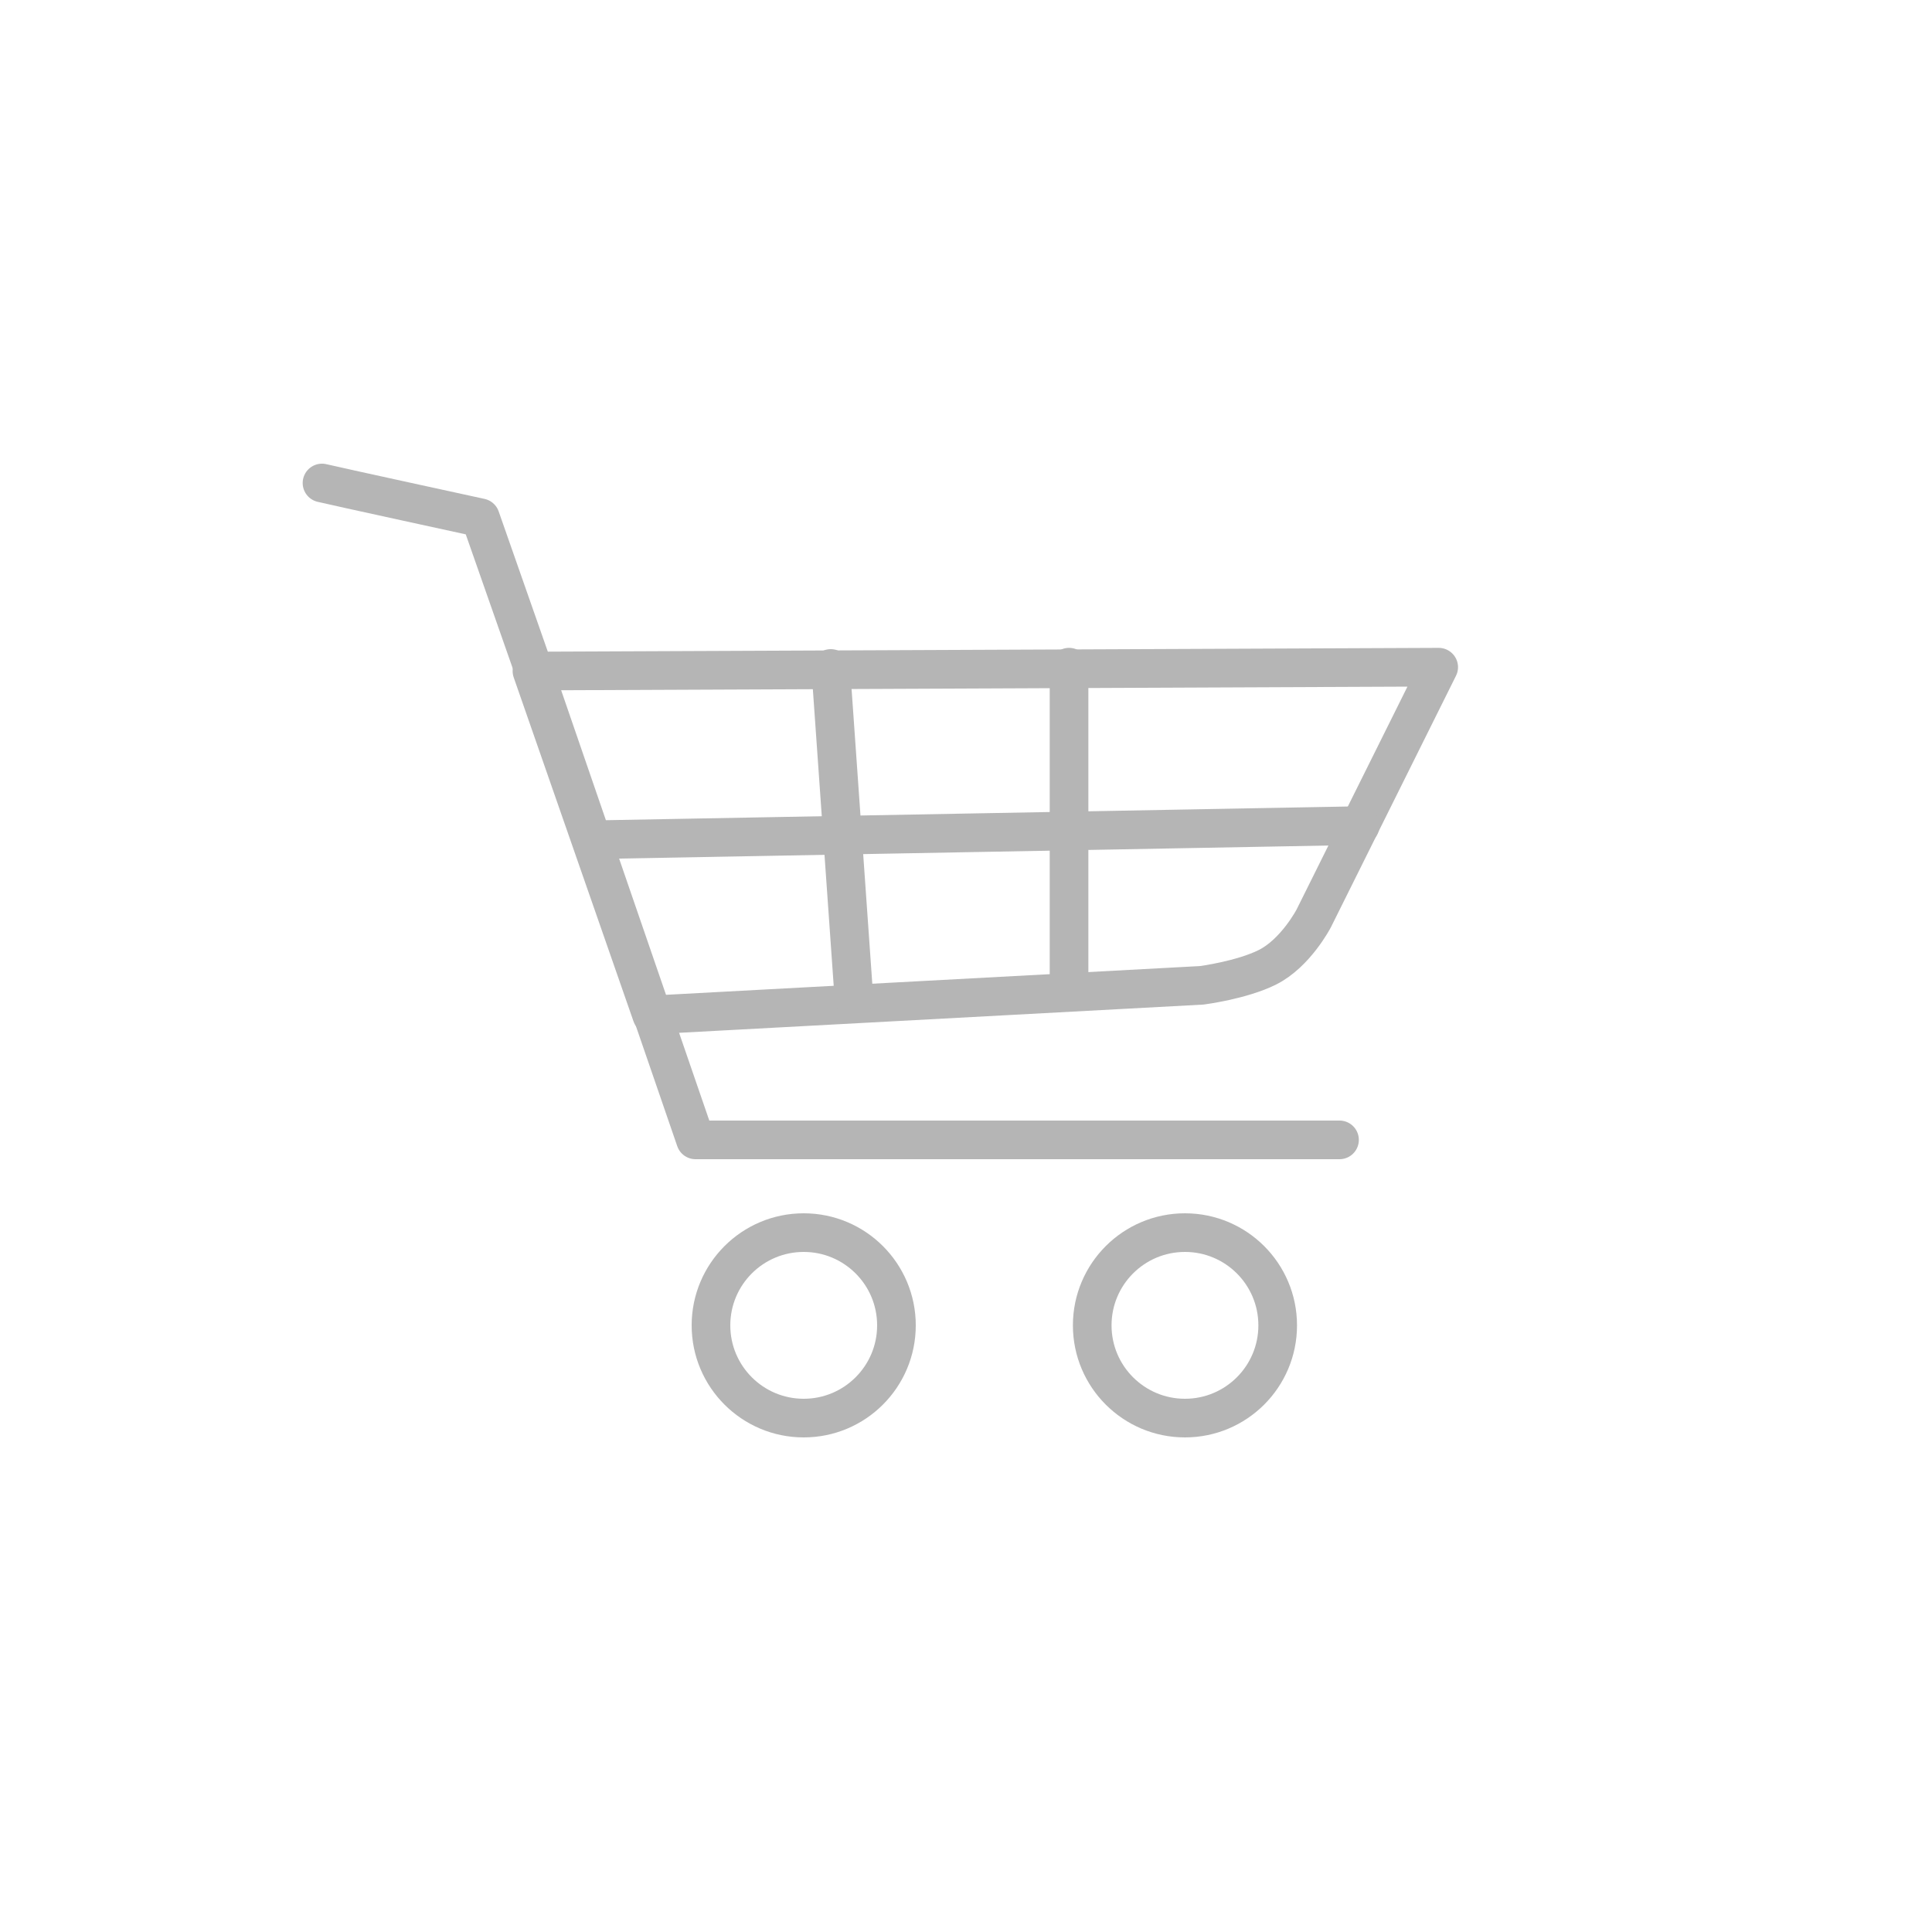 <?xml version="1.0" encoding="utf-8"?>
<!-- Generator: Adobe Illustrator 24.0.0, SVG Export Plug-In . SVG Version: 6.00 Build 0)  -->
<svg version="1.1" id="Layer_1" xmlns="http://www.w3.org/2000/svg" xmlns:xlink="http://www.w3.org/1999/xlink" x="0px" y="0px"
	 viewBox="0 0 150 150" style="enable-background:new 0 0 150 150;" xml:space="preserve">
<style type="text/css">
	.st0{fill:none;stroke:#B5B5B5;stroke-width:3;stroke-linecap:round;stroke-linejoin:round;stroke-miterlimit:10;}
	.st1{fill:none;stroke:#B5B5B5;stroke-width:3;stroke-linecap:round;stroke-miterlimit:10;}
</style>
<path class="st0" d="M25,37.5c0.8,0.2,12.3,2.7,12.3,2.7l4.1,11.7L54,88.5h50"/>
<path class="st0" d="M111.7,51.8l-9.7,19.5c0,0-1.4,2.7-3.6,3.8c-2,1-5.1,1.4-5.1,1.4l-42.7,2.3l-9.3-26.7L111.7,51.8z"/>
<line class="st1" x1="64.5" y1="51.9" x2="66.3" y2="77.5"/>
<line class="st1" x1="83" y1="51.8" x2="83" y2="76.9"/>
<line class="st1" x1="46" y1="65.2" x2="105.6" y2="64.1"/>
<circle class="st1" cx="62.4" cy="102.9" r="7.2"/>
<circle class="st1" cx="92" cy="102.9" r="7.2"/>
</svg>
